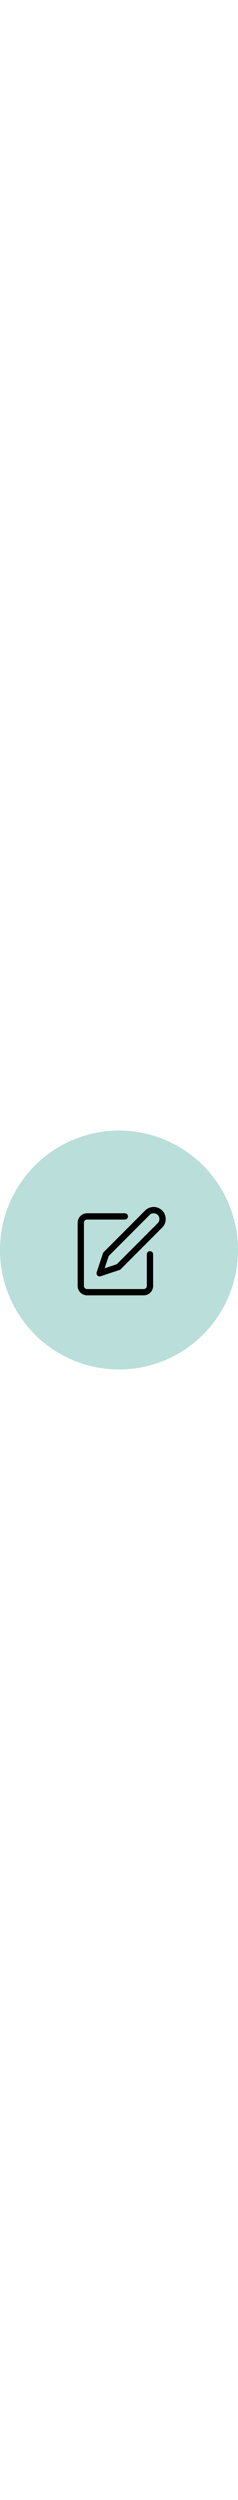 <?xml version="1.0" encoding="UTF-8"?> <svg xmlns="http://www.w3.org/2000/svg" viewBox="0 0 627.8 627.8" width="60"><circle cx="313.9" cy="313.9" r="313.9" fill="#badeda"></circle><path d="M395.6 316.9c-4.6 0-8.3 3.7-8.3 8.3v83c0 4.6-3.7 8.3-8.3 8.3H229.7c-4.6 0-8.3-3.7-8.3-8.3v-166c0-4.6 3.7-8.3 8.3-8.3h99.6c4.6 0 8.3-3.7 8.3-8.3 0-4.6-3.7-8.3-8.3-8.3h-99.6c-13.7 0-24.9 11.1-24.9 24.9v165.9c0 13.7 11.1 24.9 24.9 24.9H379c13.7 0 24.9-11.1 24.9-24.9v-83c0-4.5-3.7-8.2-8.3-8.2z"></path><path d="M427.8 210.1c-6-6-14-9.3-22.5-9.3-8.4 0-16.5 3.3-22.5 9.3L273.6 319.3c-.9.9-1.6 2-2 3.2L255 372.4c-1.4 4.3.9 9 5.2 10.5.8.3 1.7.4 2.6.4.9 0 1.8-.1 2.6-.4l49.8-16.6c1.2-.4 2.3-1.1 3.2-2L427.8 255c12.4-12.4 12.4-32.5 0-44.9zM416 243.3L308.2 351.1 276 361.9l10.7-32.2 107.9-107.9c5.9-5.9 15.5-5.9 21.5 0 2.8 2.8 4.4 6.7 4.4 10.7 0 4.1-1.6 7.9-4.5 10.8z"></path></svg> 